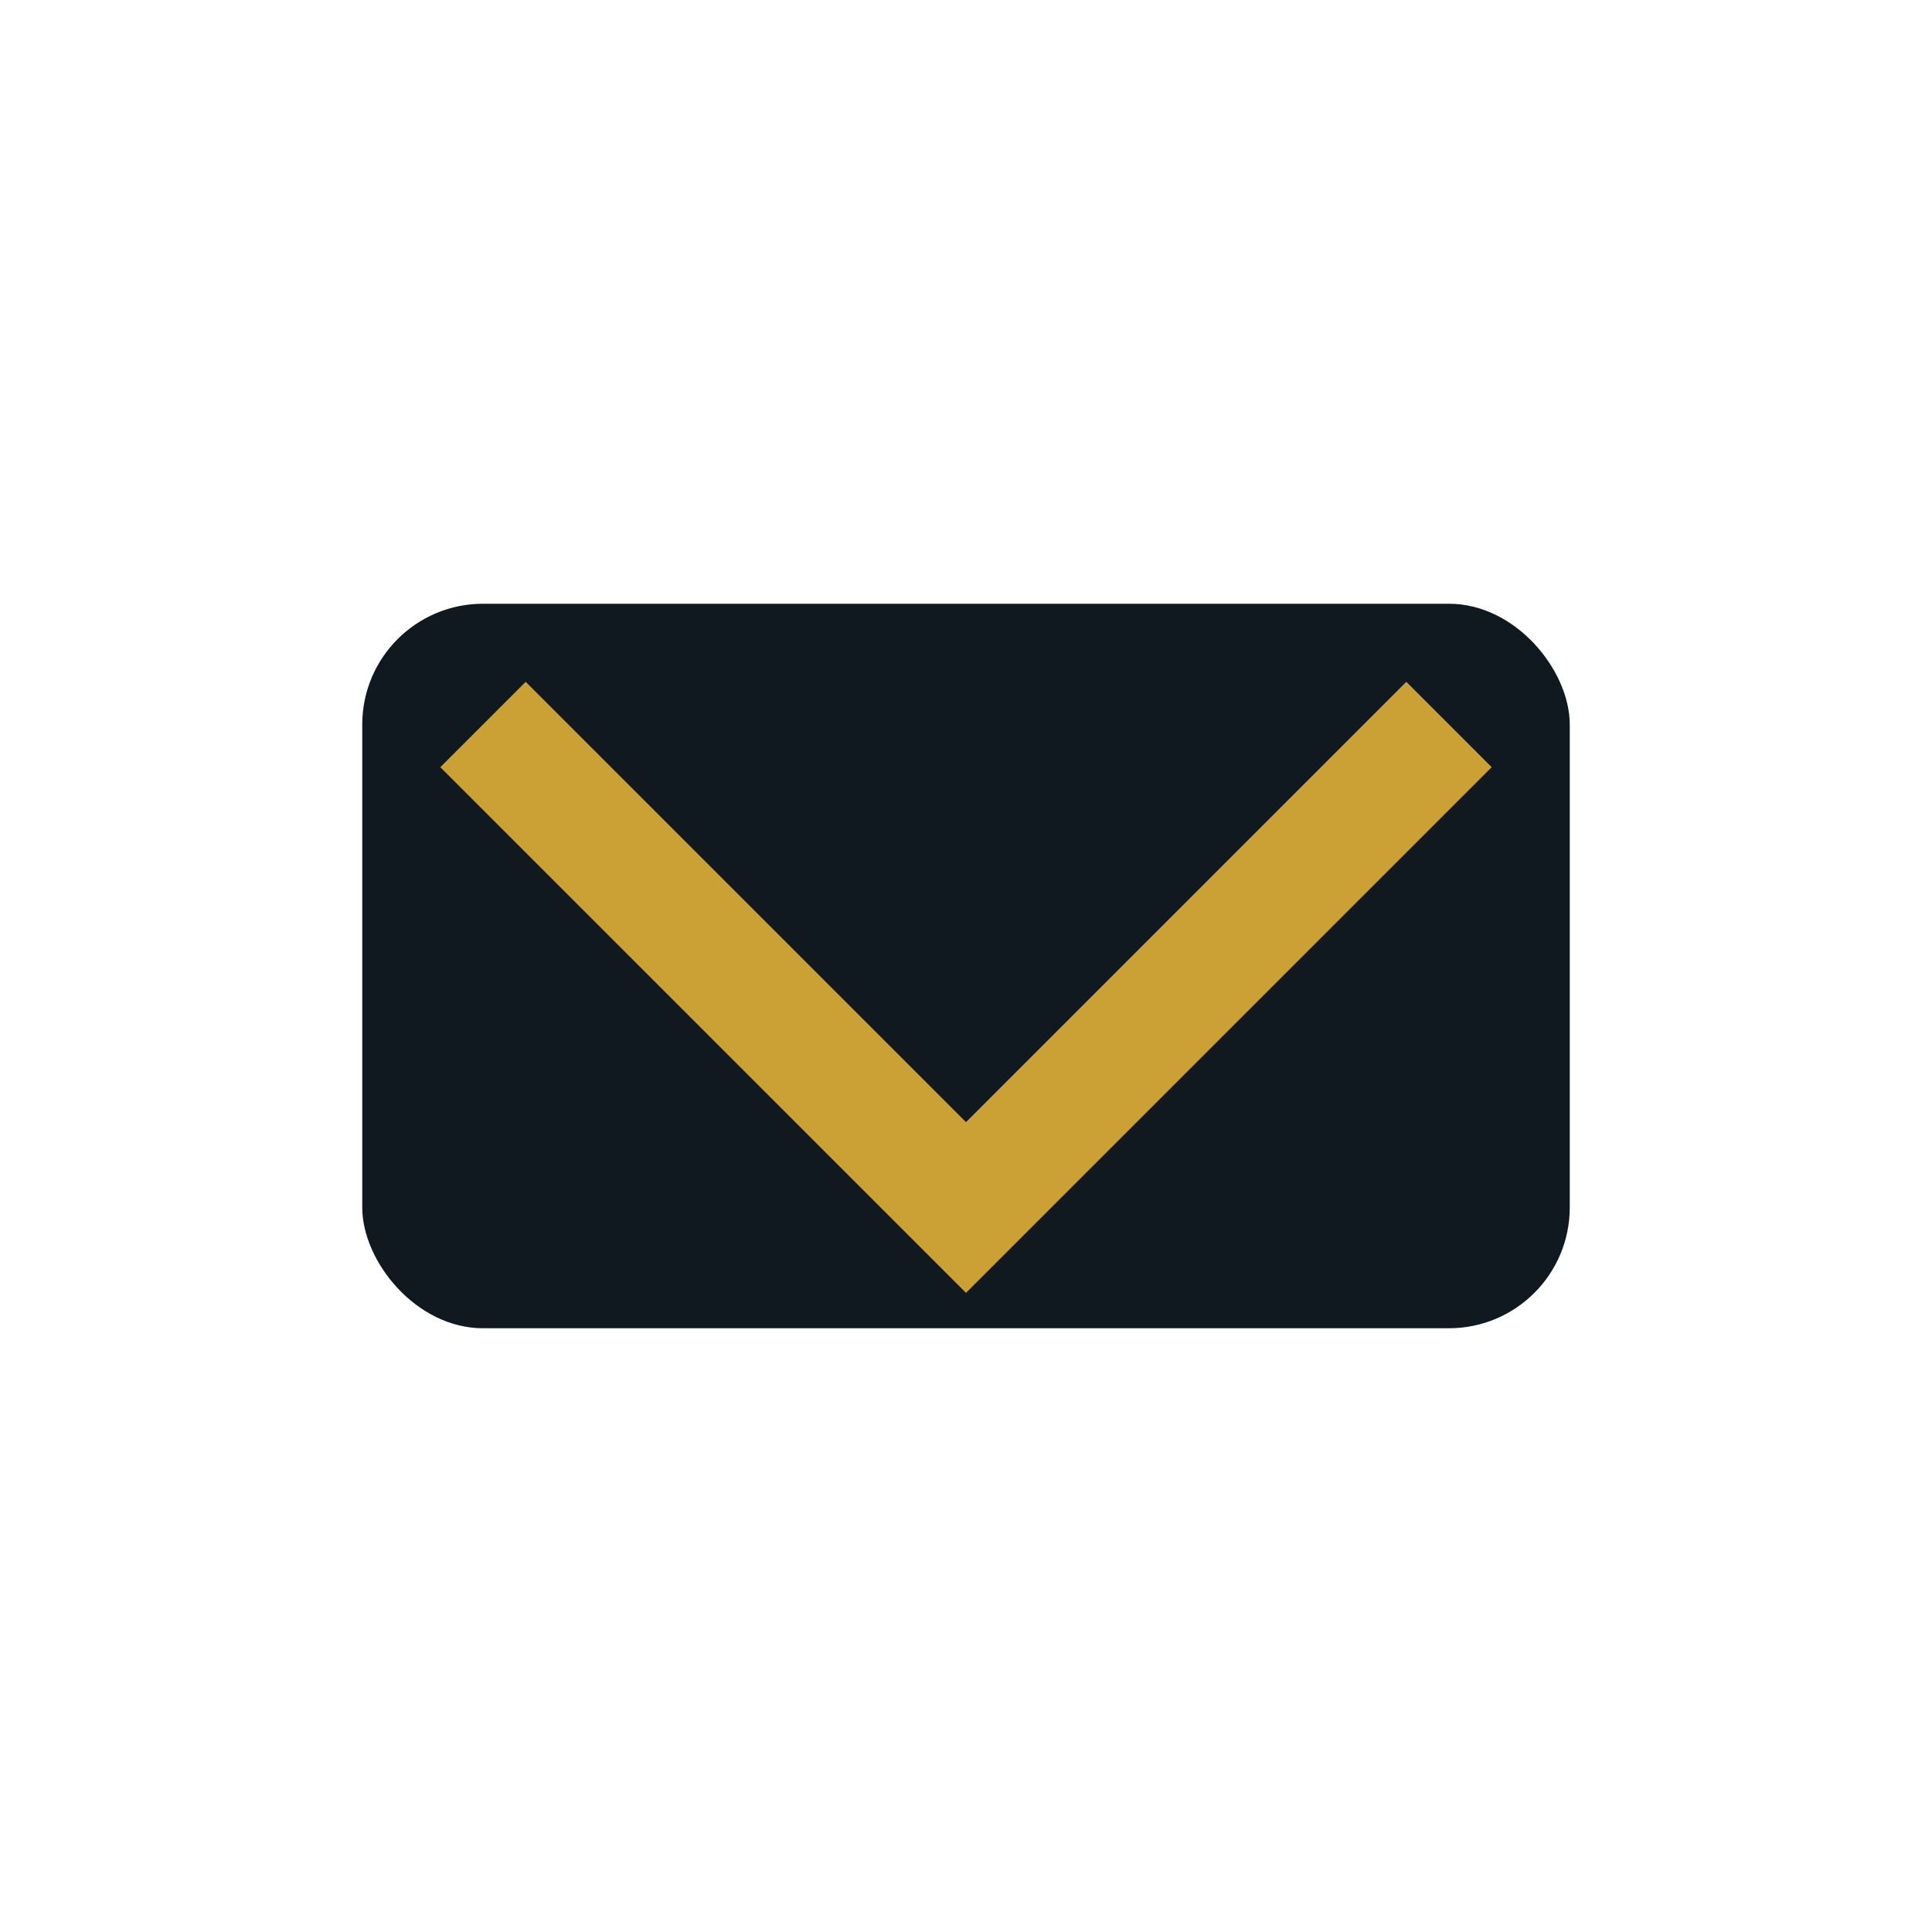 <?xml version="1.0" encoding="UTF-8"?>
<svg xmlns="http://www.w3.org/2000/svg" width="32" height="32" viewBox="0 0 32 32"><rect x="6" y="10" width="20" height="12" rx="2" fill="#101820"/><path d="M8 12l8 8 8-8" stroke="#CBA135" stroke-width="2" fill="none"/></svg>